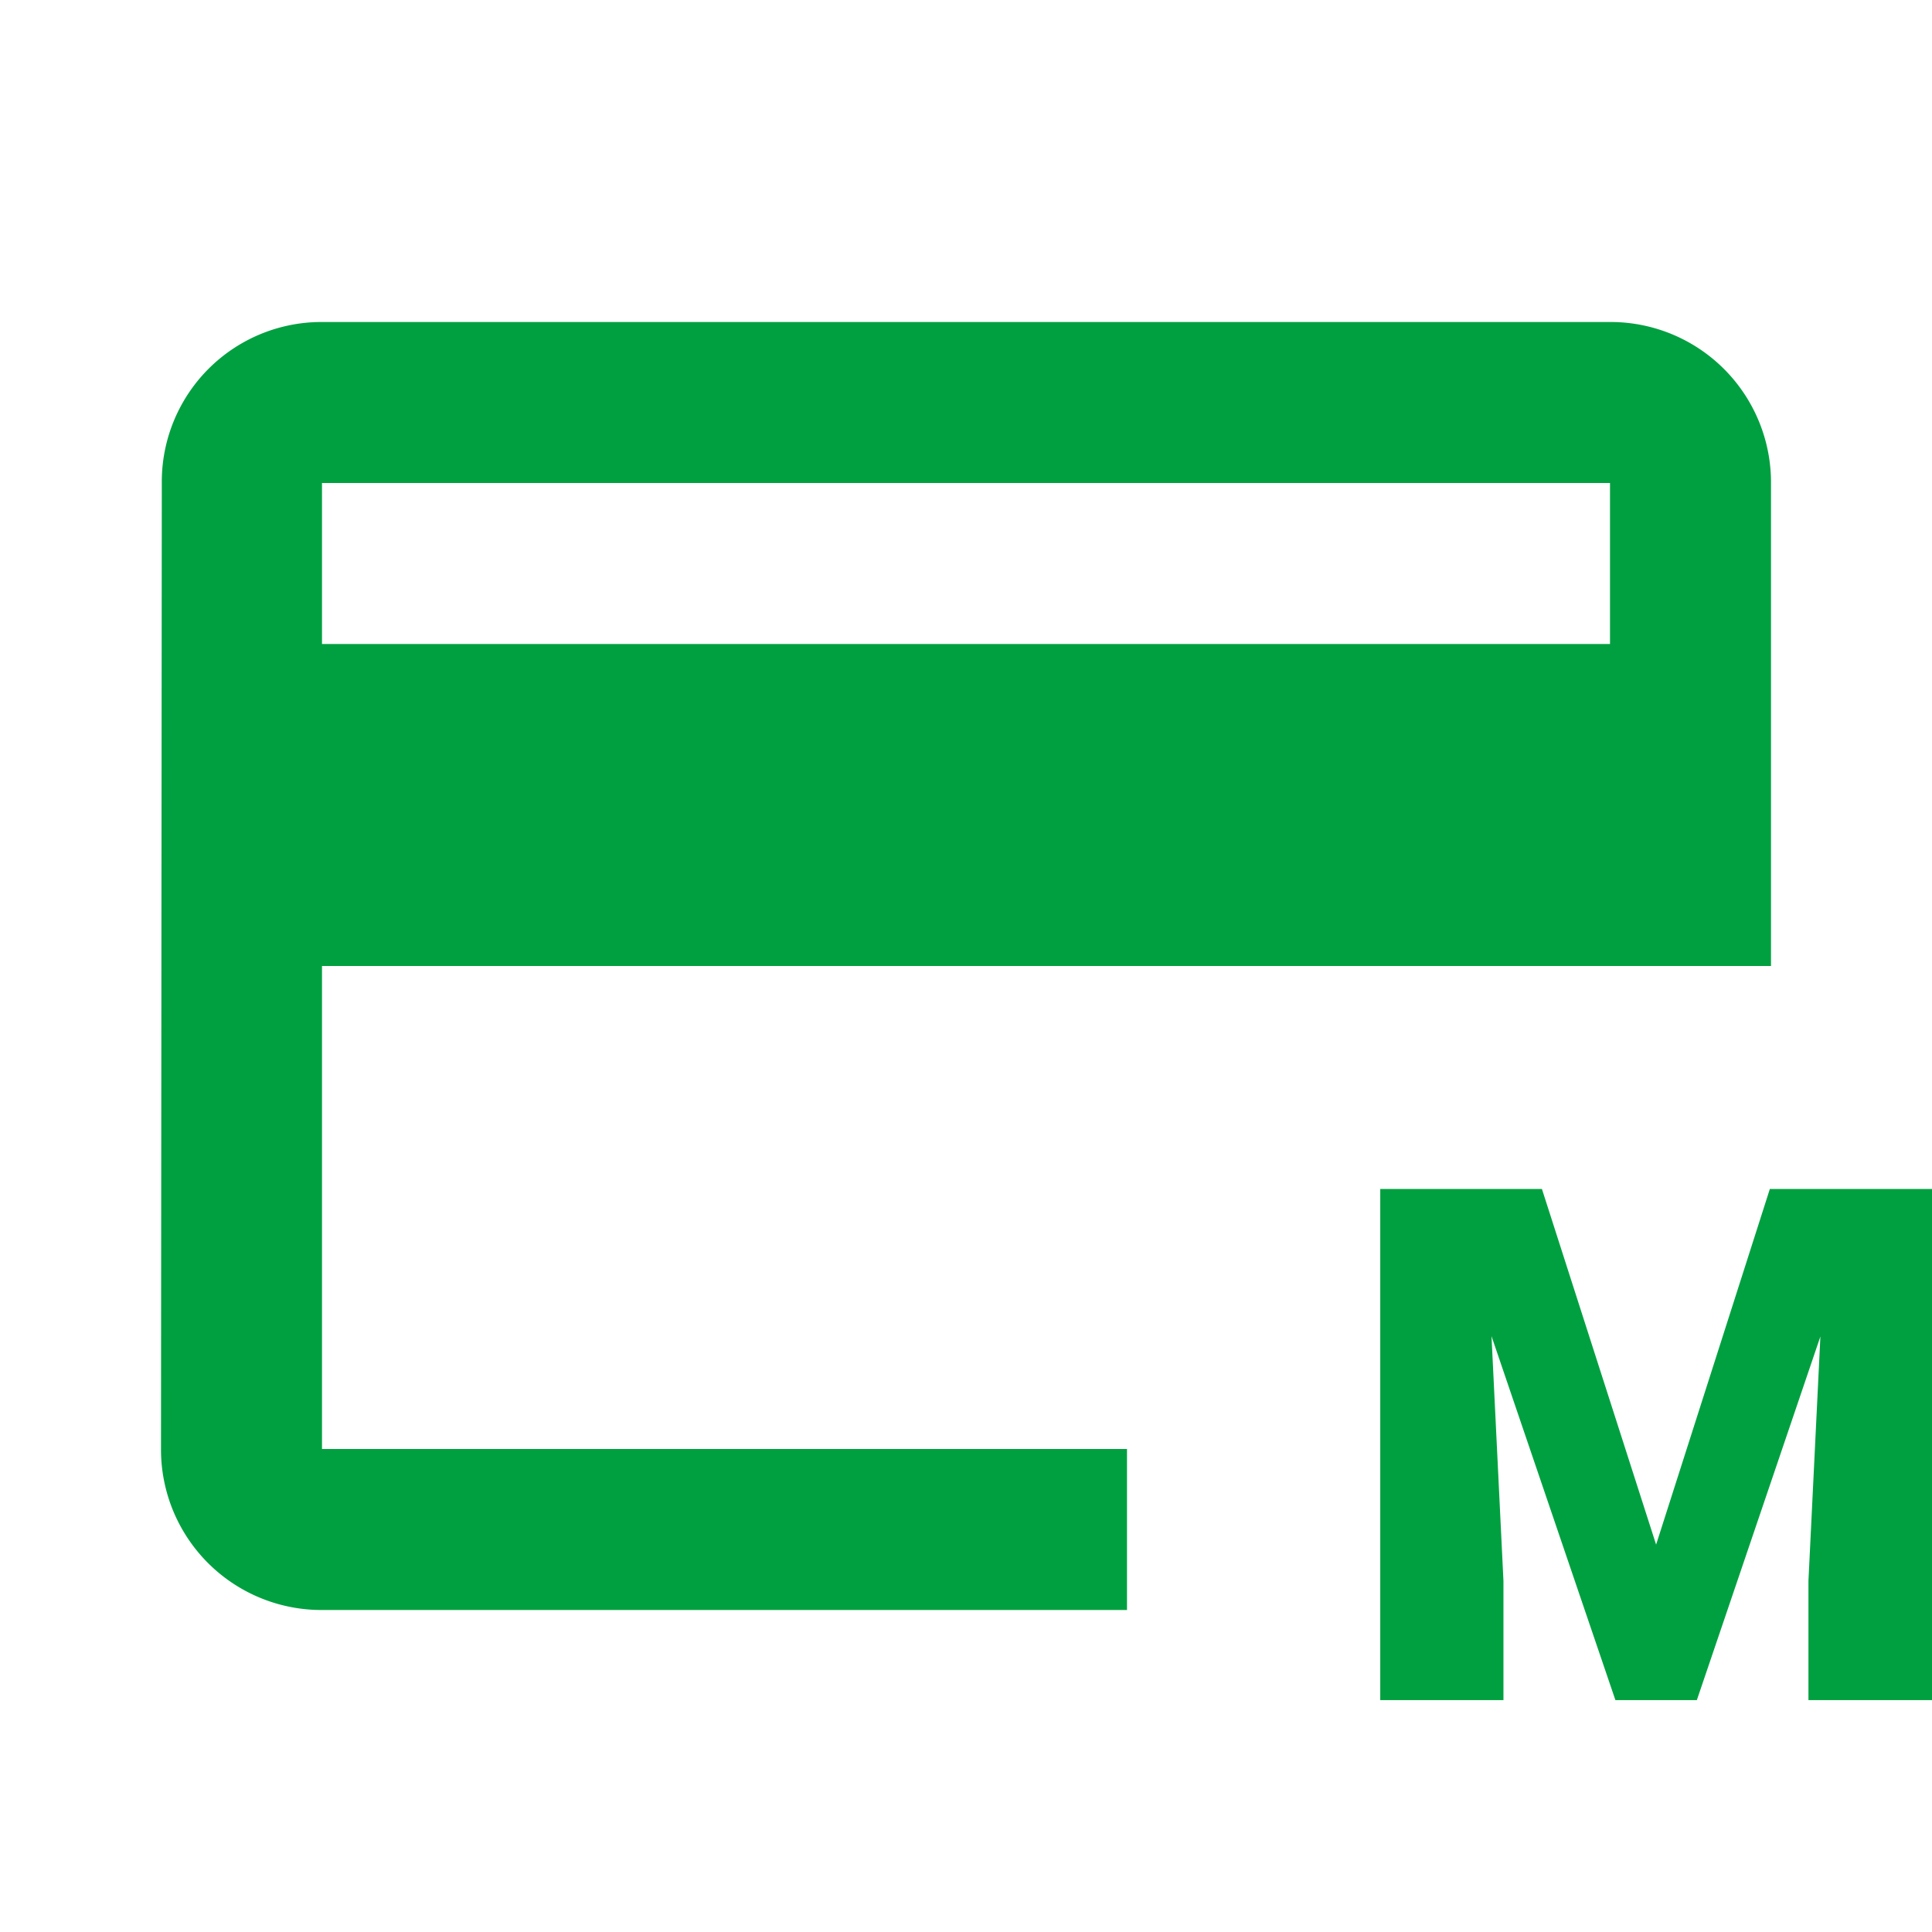 <svg xmlns="http://www.w3.org/2000/svg" width="60" height="60" viewBox="0 0 60 60"><g data-name="グループ 132010"><path fill="none" d="M0 0h60v60H0z" data-name="長方形 50709"/></g><g fill="#00a040" data-name="グループ 132011"><path d="M50 10H10a4.96 4.96 0 0 0-4.975 5L5 45a4.983 4.983 0 0 0 5 5h25v-5H10V30h45V15a4.983 4.983 0 0 0-5-5m0 10H10v-5h40Z" data-name="パス 163330"/><path d="m47.886 36.925 3.546 11.045 3.532-11.045H60v15.874h-3.837v-3.706l.371-7.587-3.837 11.293h-2.529L46.32 41.495l.371 7.6v3.704h-3.826V36.925Z" data-name="パス 163332"/></g></svg>